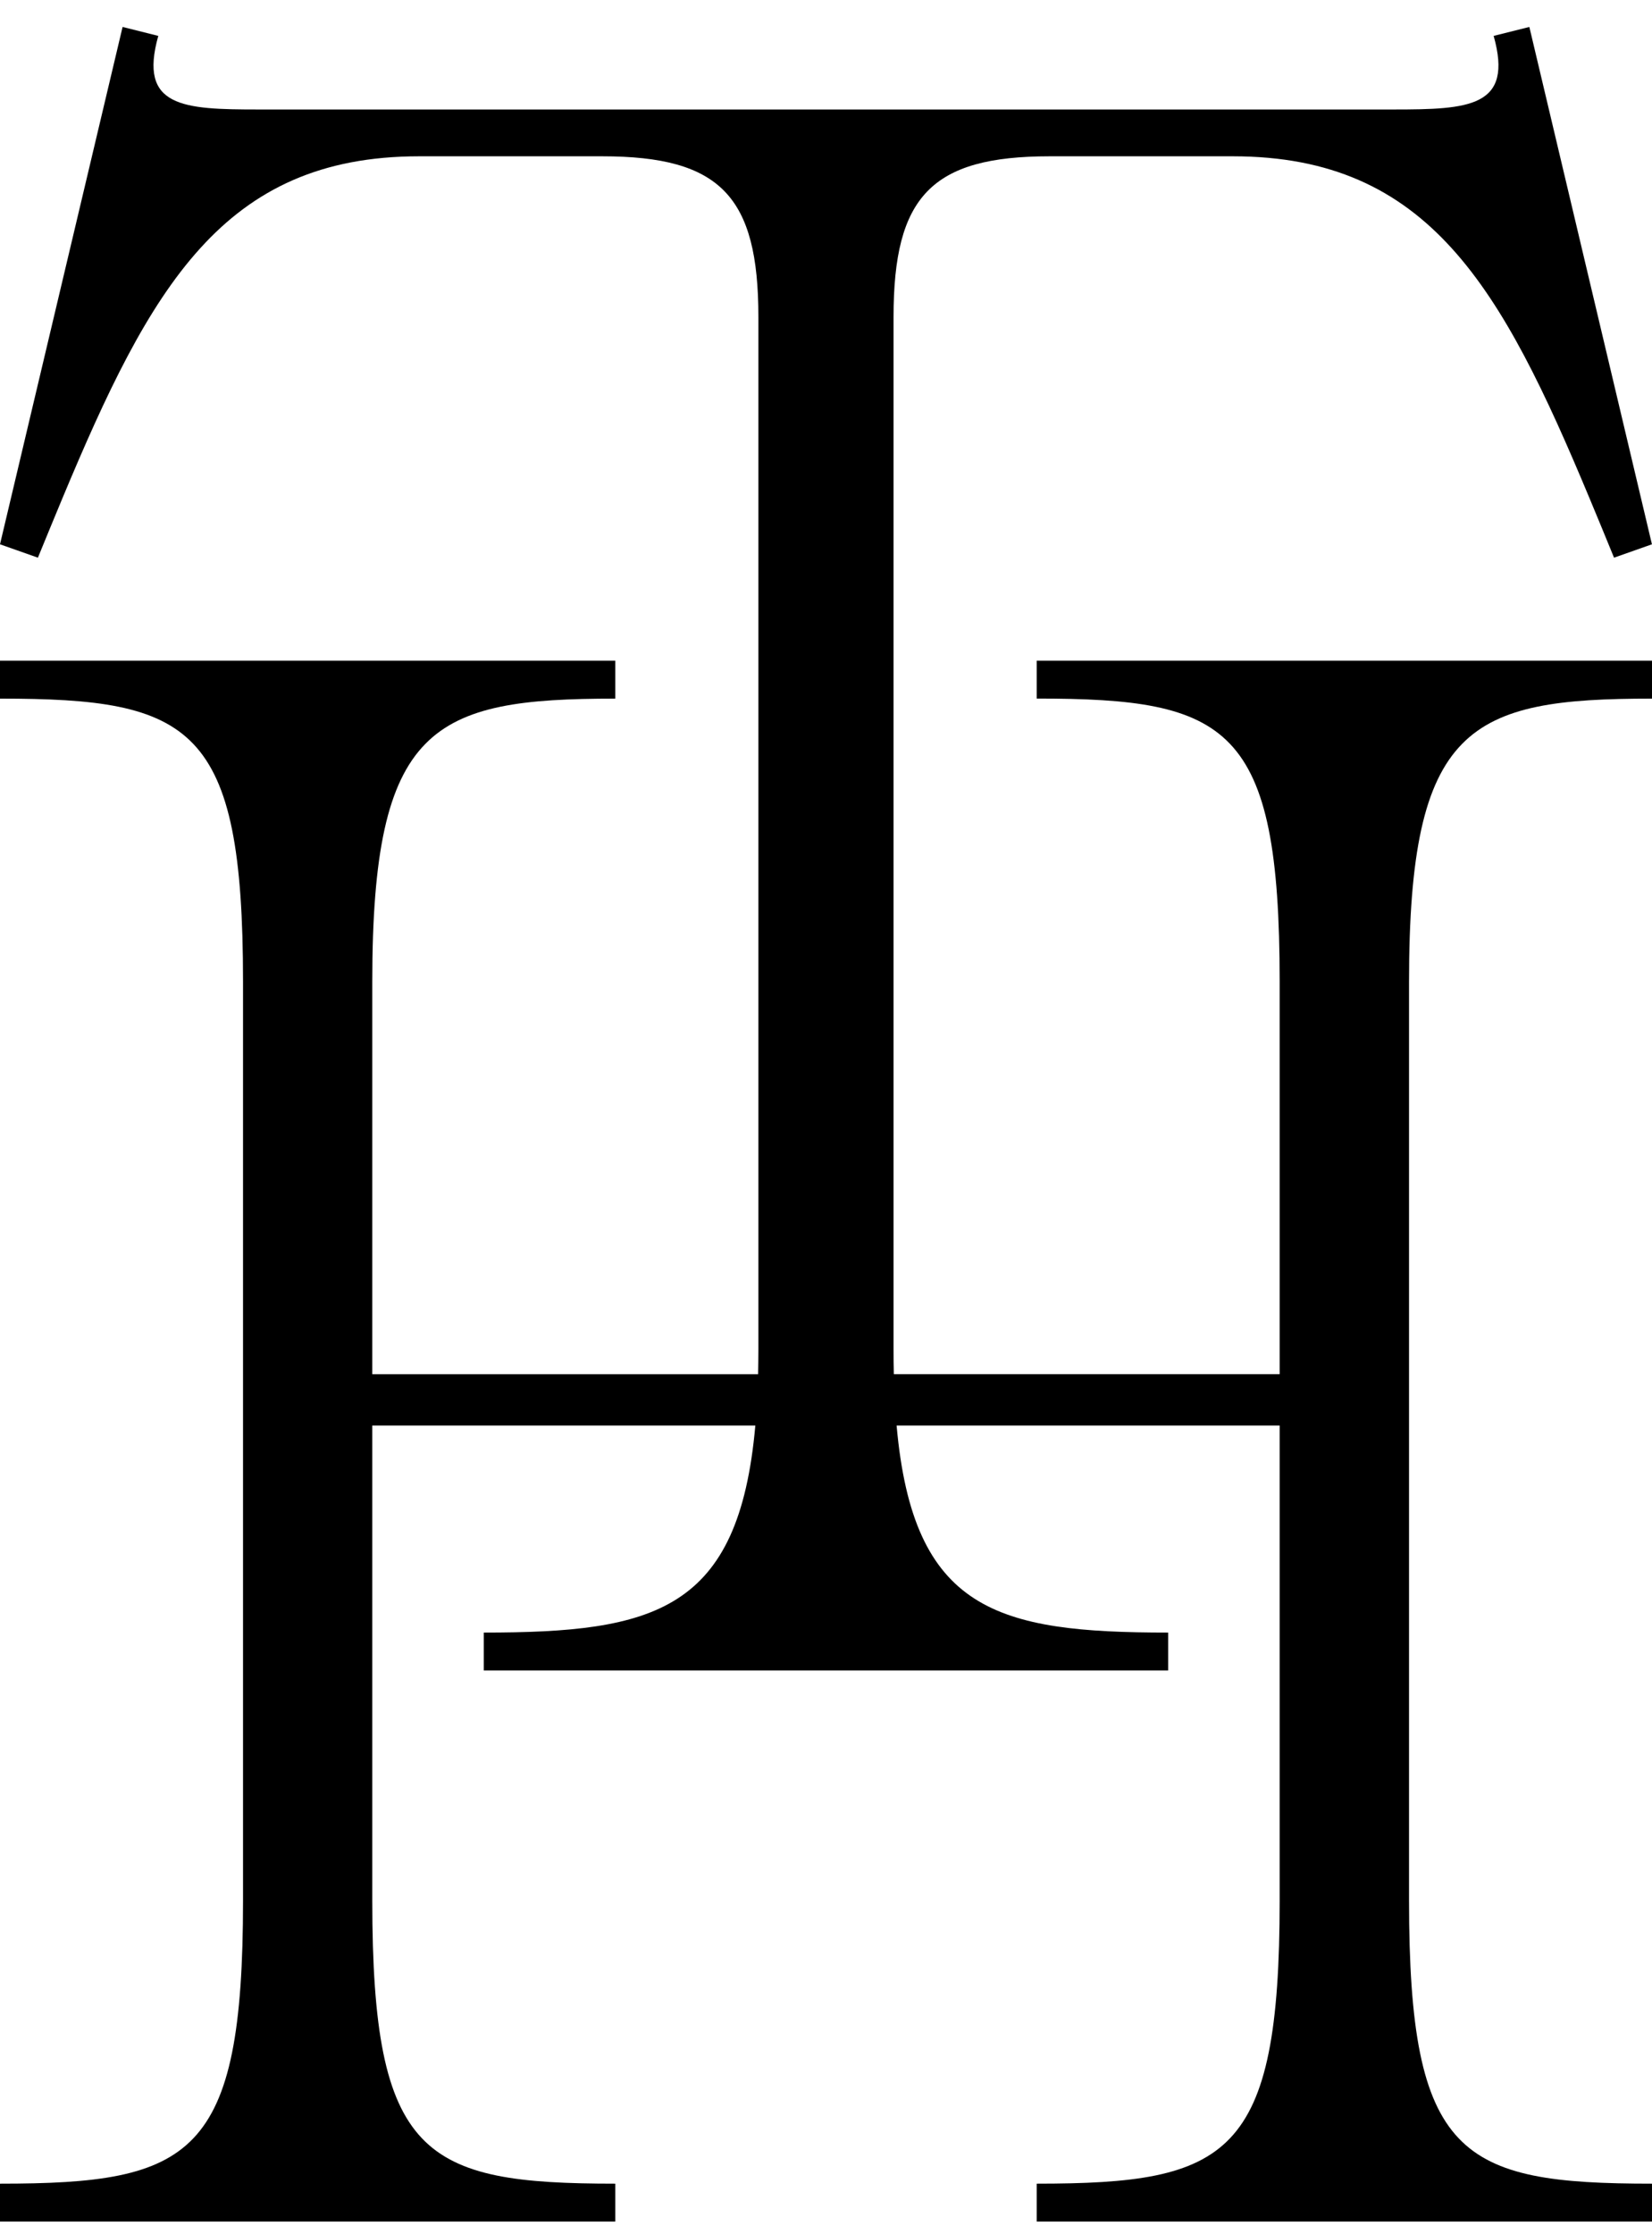 <svg width="54" height="73" viewBox="0 0 54 73" fill="none" xmlns="http://www.w3.org/2000/svg">
<path d="M33.887 22.829C40.156 22.829 41.829 23.703 41.829 32.083V44.909H29.217C29.21 44.645 29.208 44.375 29.208 44.095V10.355C29.208 6.42 30.447 5.108 34.31 5.108H40.299C46.711 5.108 49.086 9.402 51.961 16.291C52.222 16.917 52.487 17.557 52.759 18.225L53.998 17.788L49.991 0.881L48.824 1.173C49.479 3.504 48.023 3.578 45.544 3.578H8.454C5.977 3.578 4.519 3.506 5.174 1.173L4.007 0.881L0 17.788L1.239 18.225C1.513 17.557 1.776 16.917 2.037 16.291C4.915 9.402 7.287 5.108 13.699 5.108H19.688C23.552 5.108 24.79 6.42 24.79 10.355V44.097C24.79 44.377 24.785 44.647 24.781 44.911H12.169V32.085C12.169 23.703 14.136 22.831 20.113 22.831V21.592H0V22.831C6.268 22.831 7.944 23.706 7.944 32.085V62.109C7.944 70.488 6.268 71.363 0 71.363V72.602H20.113V71.363C13.845 71.363 12.169 70.488 12.169 62.109V46.587H24.69C24.152 52.654 21.395 53.353 15.814 53.353V54.592H38.184V53.353C32.603 53.353 29.846 52.654 29.308 46.587H41.829V62.109C41.829 70.488 40.153 71.363 33.887 71.363V72.602H54V71.363C47.732 71.363 46.058 70.488 46.058 62.109V32.085C46.058 23.703 48.026 22.831 54 22.831V21.592H33.887V22.831V22.829Z" fill="#000"/>
</svg>
